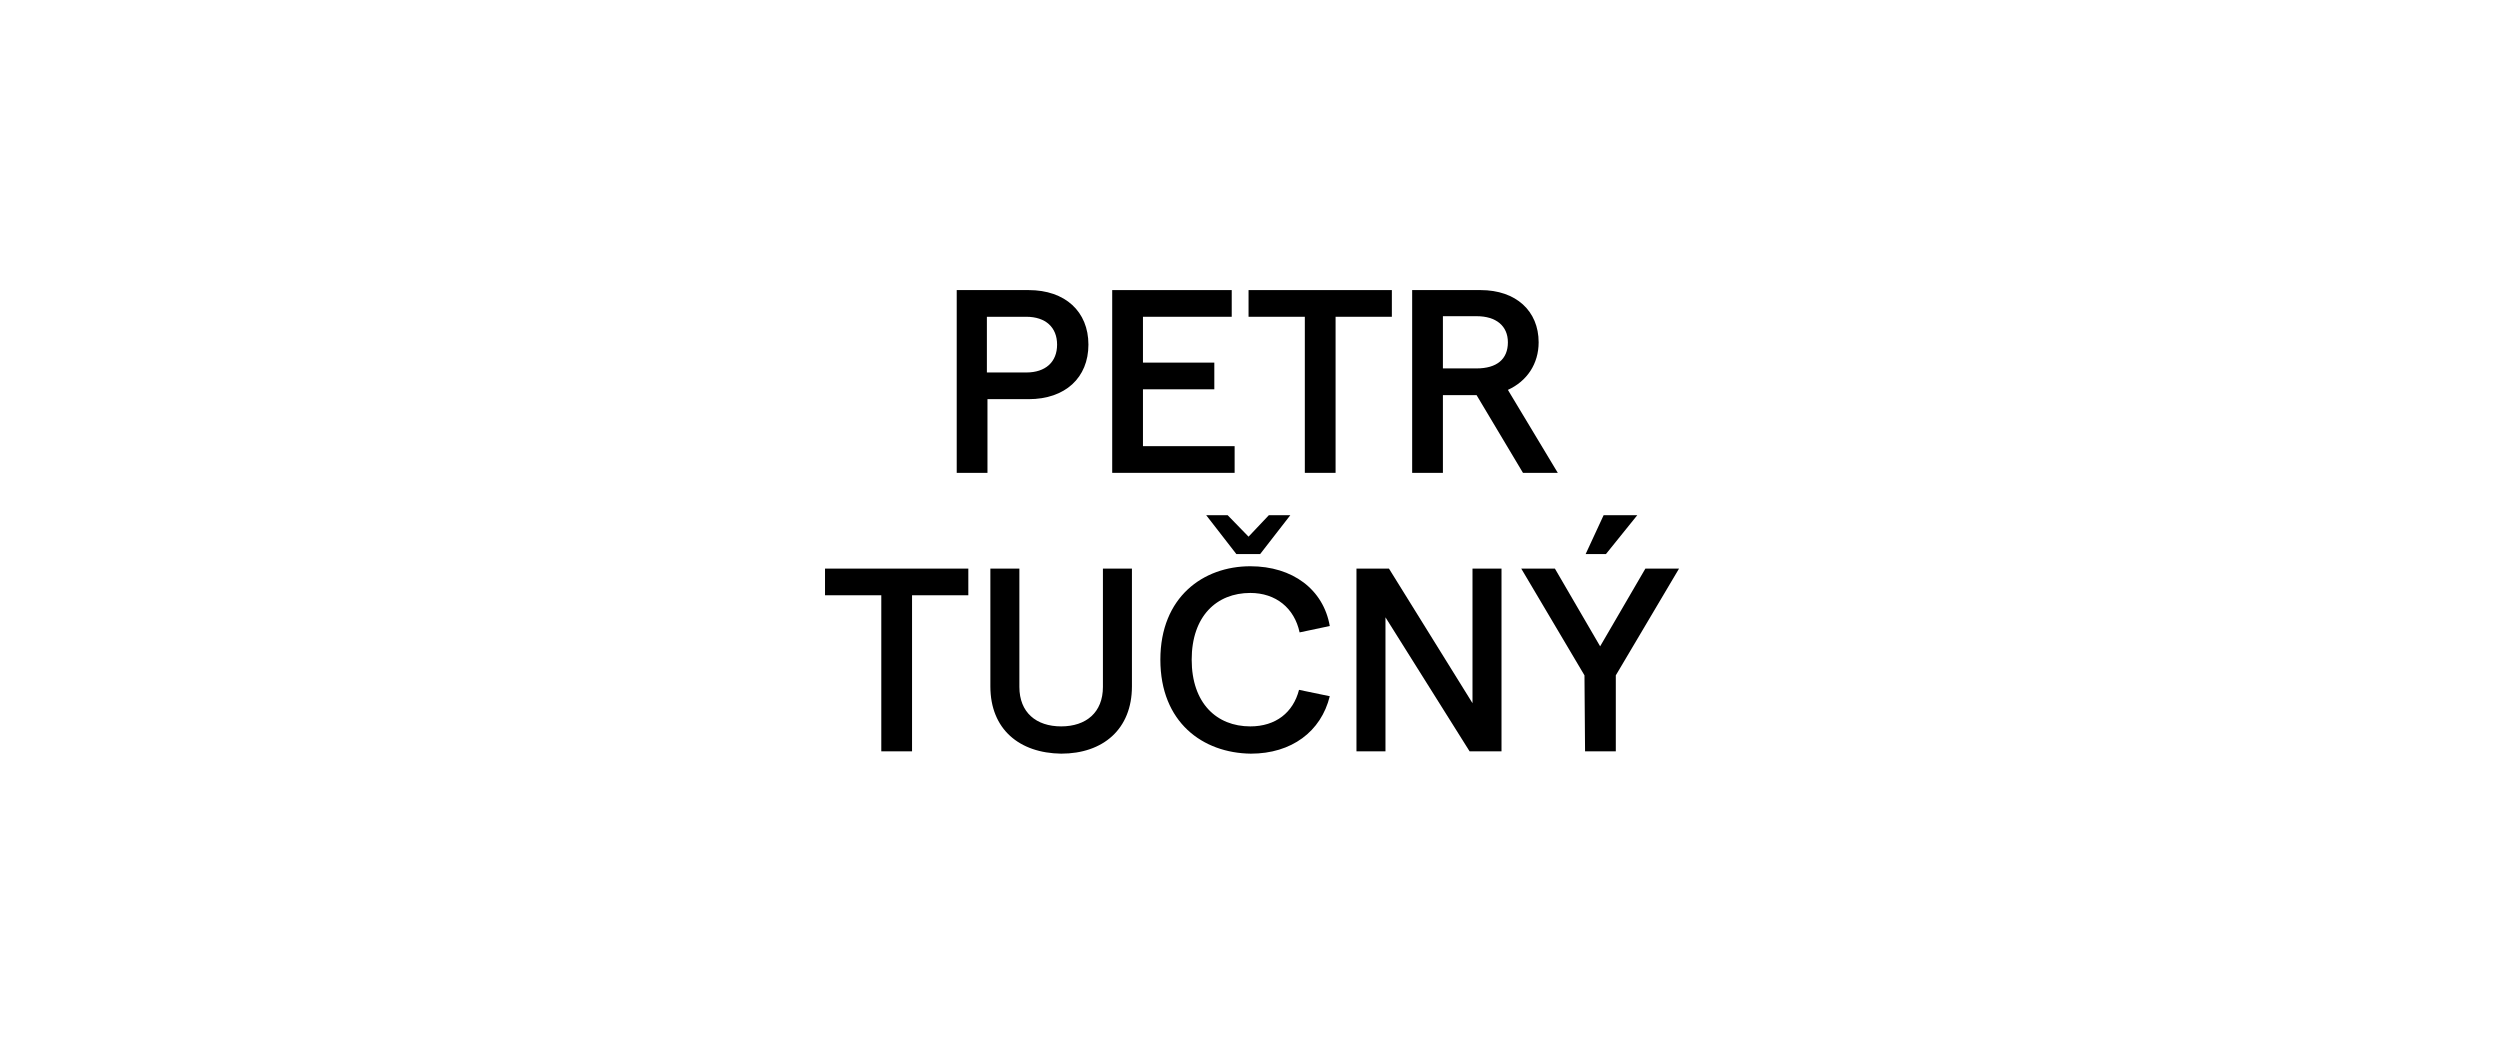 <?xml version="1.0" encoding="utf-8"?>
<!-- Generator: Adobe Illustrator 27.6.1, SVG Export Plug-In . SVG Version: 6.00 Build 0)  -->
<!DOCTYPE svg PUBLIC "-//W3C//DTD SVG 1.1//EN" "http://www.w3.org/Graphics/SVG/1.1/DTD/svg11.dtd">
<svg version="1.1" id="Layer_1" xmlns:x="http://ns.adobe.com/Extensibility/1.0/" xmlns:i="http://ns.adobe.com/AdobeIllustrator/10.0/" xmlns:graph="http://ns.adobe.com/Graphs/1.0/"
	 xmlns="http://www.w3.org/2000/svg" xmlns:xlink="http://www.w3.org/1999/xlink" x="0px" y="0px" viewBox="0 0 430.9 181.8"
	 style="enable-background:new 0 0 430.9 181.8;" xml:space="preserve">
<g>
	<path d="M164.9,50h12.4c6.3,0,10.3,3.7,10.3,9.4s-4,9.4-10.3,9.4h-7.1v12.7h-5.3L164.9,50L164.9,50z M176.9,64.2
		c3.3,0,5.3-1.8,5.3-4.8s-2-4.8-5.3-4.8h-6.8v9.6H176.9z"/>
	<path d="M191.7,50h20.6v4.6H197v7.9h12.3v4.6H197v9.8h15.8v4.6h-21.1V50z"/>
	<path d="M224.9,54.6h-9.7V50h24.7v4.6h-9.7v26.9h-5.3V54.6z"/>
	<path d="M262.5,81.5l-8-13.4h-5.8v13.4h-5.3V50h11.8c6.1,0,10,3.6,10,9c0,3.7-2,6.7-5.3,8.2l8.6,14.3H262.5z M248.7,63.5h5.8
		c3.5,0,5.4-1.6,5.4-4.5c0-2.8-2-4.5-5.4-4.5h-5.8V63.5z"/>
	<path d="M151.9,102.6h-9.7V98h24.7v4.6h-9.7v26.9h-5.3V102.6z"/>
	<path d="M170.7,118.3V98h5v20.4c0,4.4,2.9,6.8,7.2,6.8s7.2-2.4,7.2-6.8V98h5v20.3c0,7.4-5,11.6-12.2,11.6
		C175.7,129.8,170.7,125.7,170.7,118.3z"/>
	<path d="M200,113.7c0-10.8,7.4-16.1,15.5-16.1c7.3,0,12.6,4,13.7,10.3L224,109c-0.9-4.2-4.1-6.8-8.5-6.8c-5.8,0-10.1,4-10.1,11.5
		s4.3,11.5,10.1,11.5c4.4,0,7.4-2.4,8.4-6.3l5.3,1.1c-1.5,6.1-6.6,9.9-13.6,9.9C207.3,129.8,200,124.5,200,113.7z M207.9,88.8h3.7
		l3.6,3.7l3.5-3.7h3.7l-5.2,6.7h-4.1L207.9,88.8z"/>
	<path d="M233.9,98h5.5l14.4,23.2V98h5v31.5h-5.5l-14.5-23.1v23.1h-5V98H233.9z"/>
	<path d="M273.1,116.4L262.2,98h5.8l7.8,13.4l7.8-13.4h5.8l-10.9,18.4v13.1h-5.3L273.1,116.4L273.1,116.4z M276.4,88.8h5.8l-5.4,6.7
		h-3.5L276.4,88.8z"/>
</g>
</svg>
